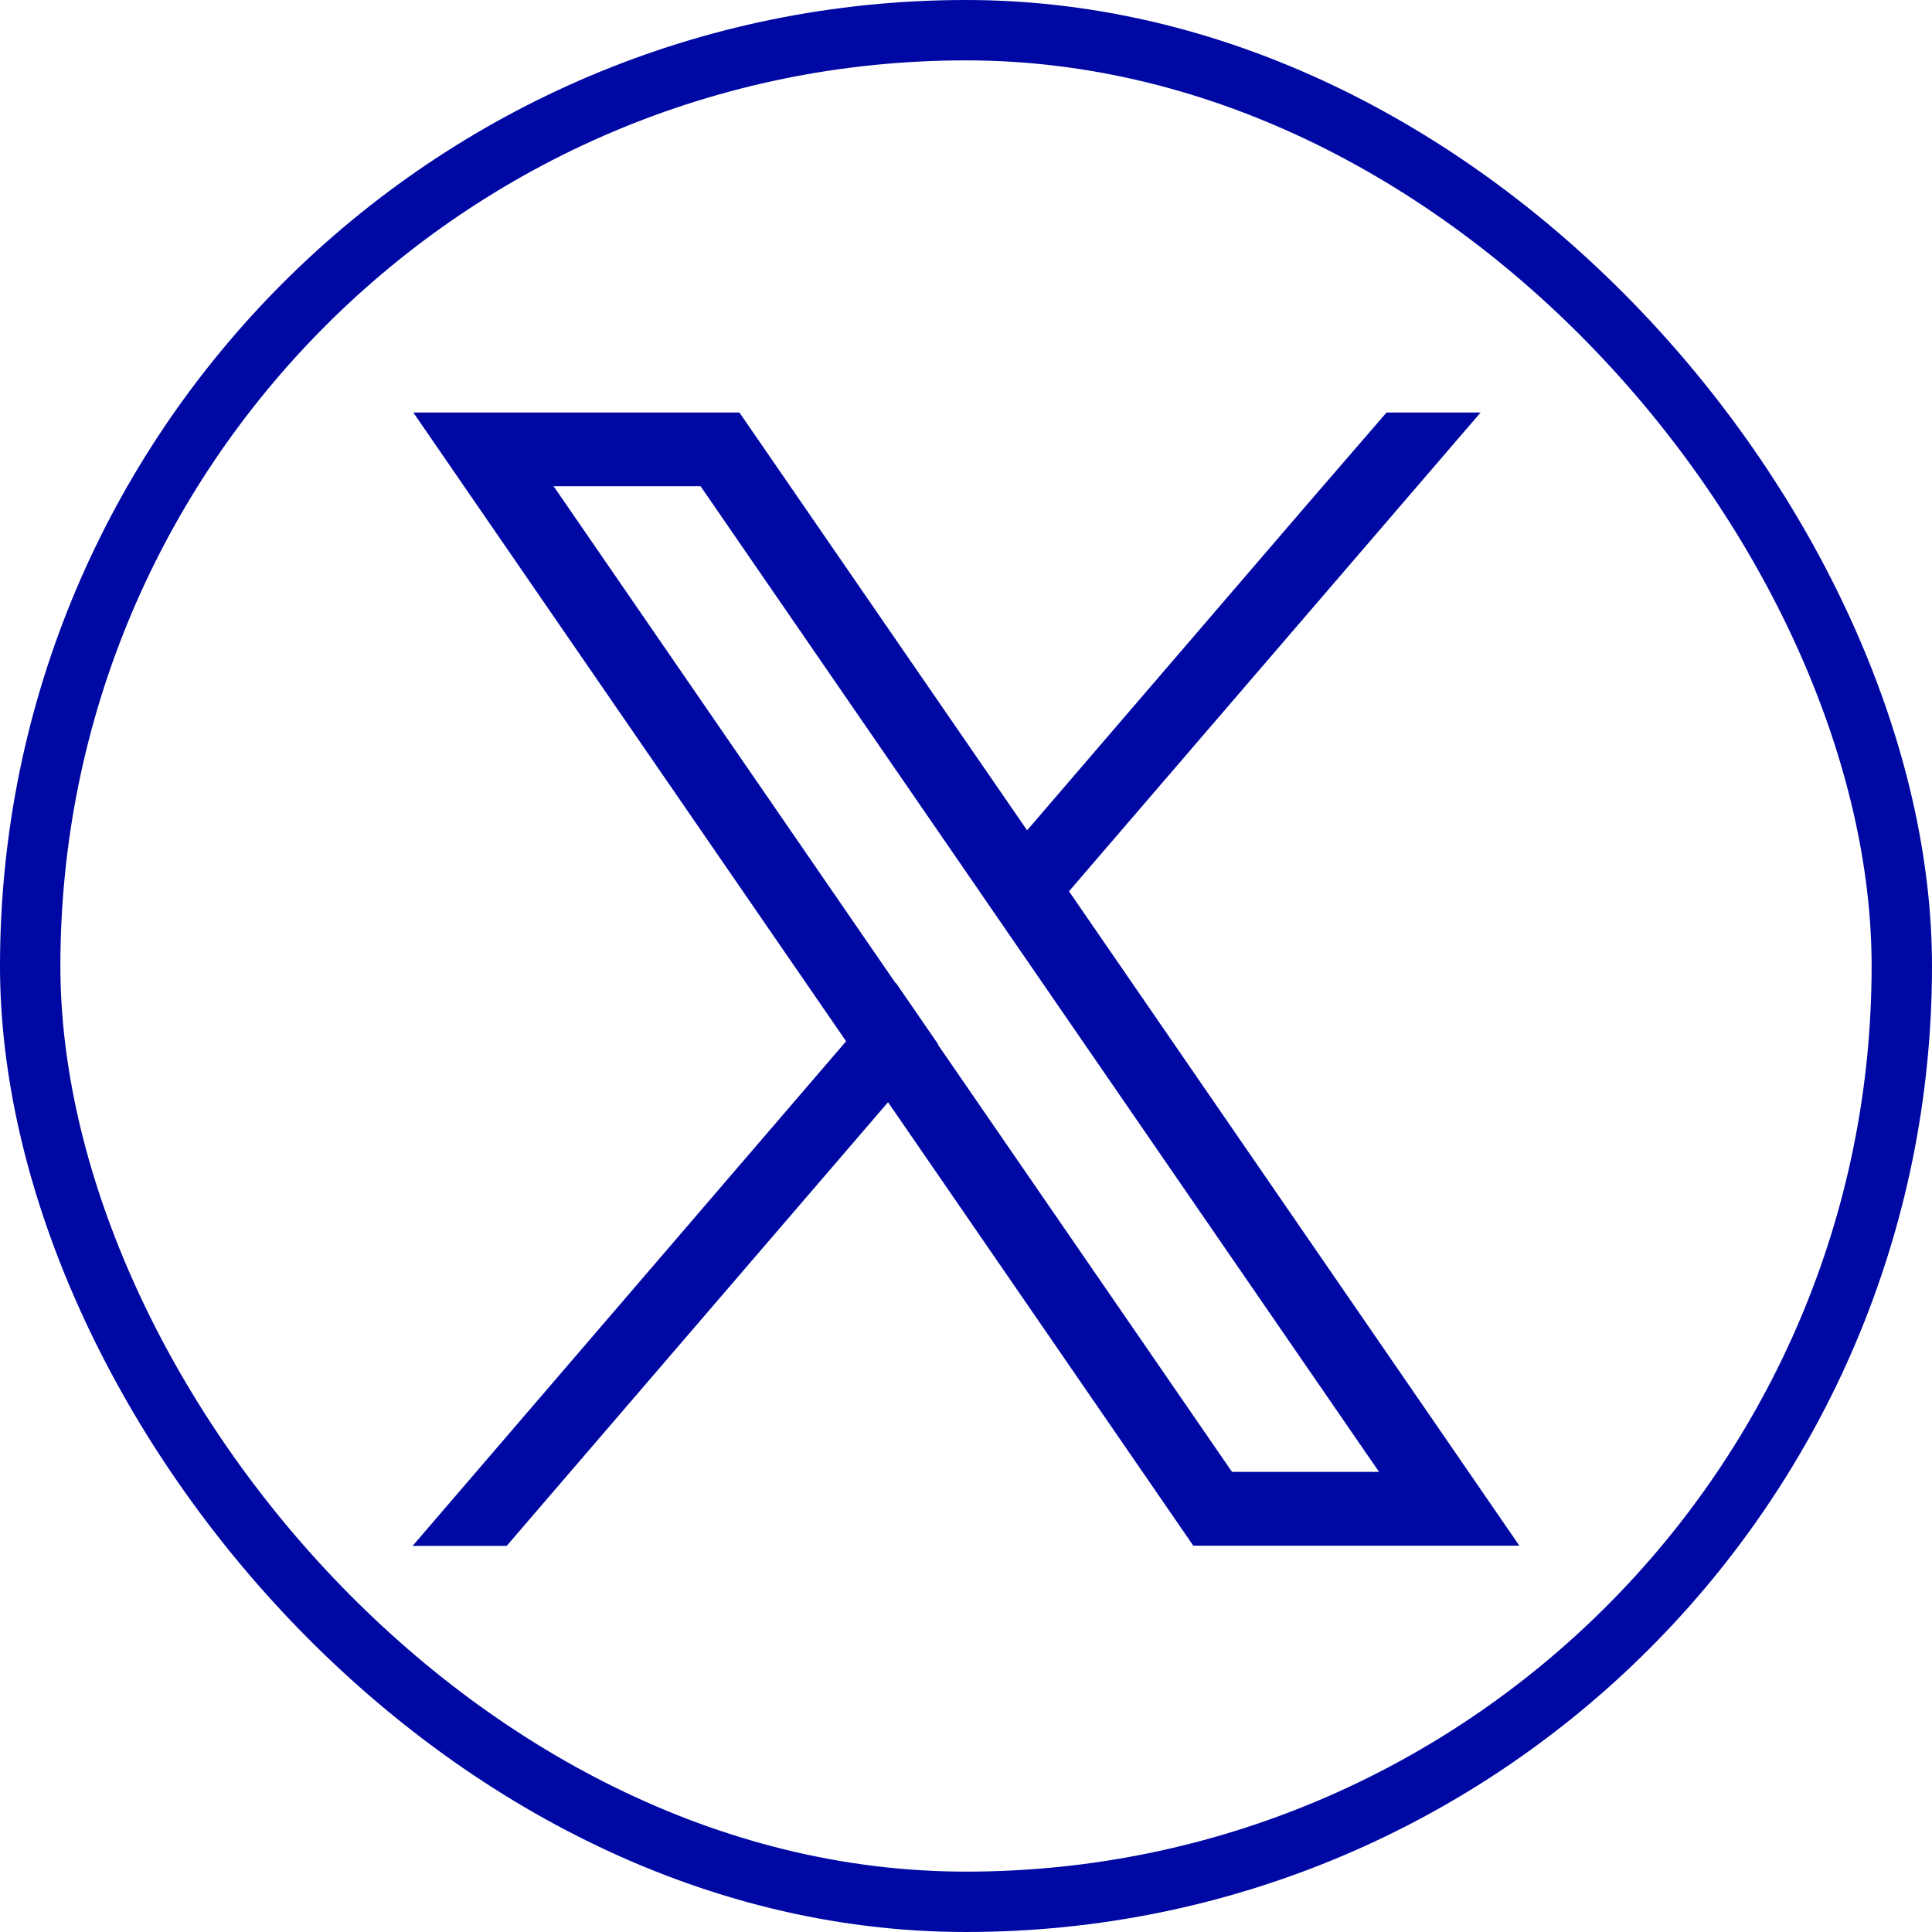 <svg width="32" height="32" viewBox="0 0 32 32" fill="none" xmlns="http://www.w3.org/2000/svg">
<rect x="0.5" y="0.5" width="31" height="31" rx="15.5" stroke="#0008A4"/>
<g clip-path="url(#clip0_7537_800)">
<path fill-rule="evenodd" clip-rule="evenodd" d="M25.166 25.602H19.765L19.401 25.073L14.703 18.248L14.009 17.239L8.163 8.747L6.846 6.833H12.247L12.611 7.361L17.009 13.748L17.703 14.758L23.849 23.688L25.166 25.602ZM22.841 24.379L16.879 15.717L16.184 14.707L11.604 8.054H9.17L14.832 16.281L15.526 17.29L20.406 24.379H22.841Z" fill="#0008A4"/>
<path d="M14.841 16.283L15.536 17.293L14.713 18.251L8.392 25.605H6.834L14.018 17.242L14.841 16.283Z" fill="#0008A4"/>
<path d="M24.523 6.833L17.71 14.758L16.886 15.716L16.191 14.707L17.016 13.748L21.631 8.377L22.965 6.833H24.523Z" fill="#0008A4"/>
</g>
<defs>
<clipPath id="clip0_7537_800">
<rect width="20" height="20" fill="white" transform="translate(6 6)"/>
</clipPath>
</defs>
</svg>
